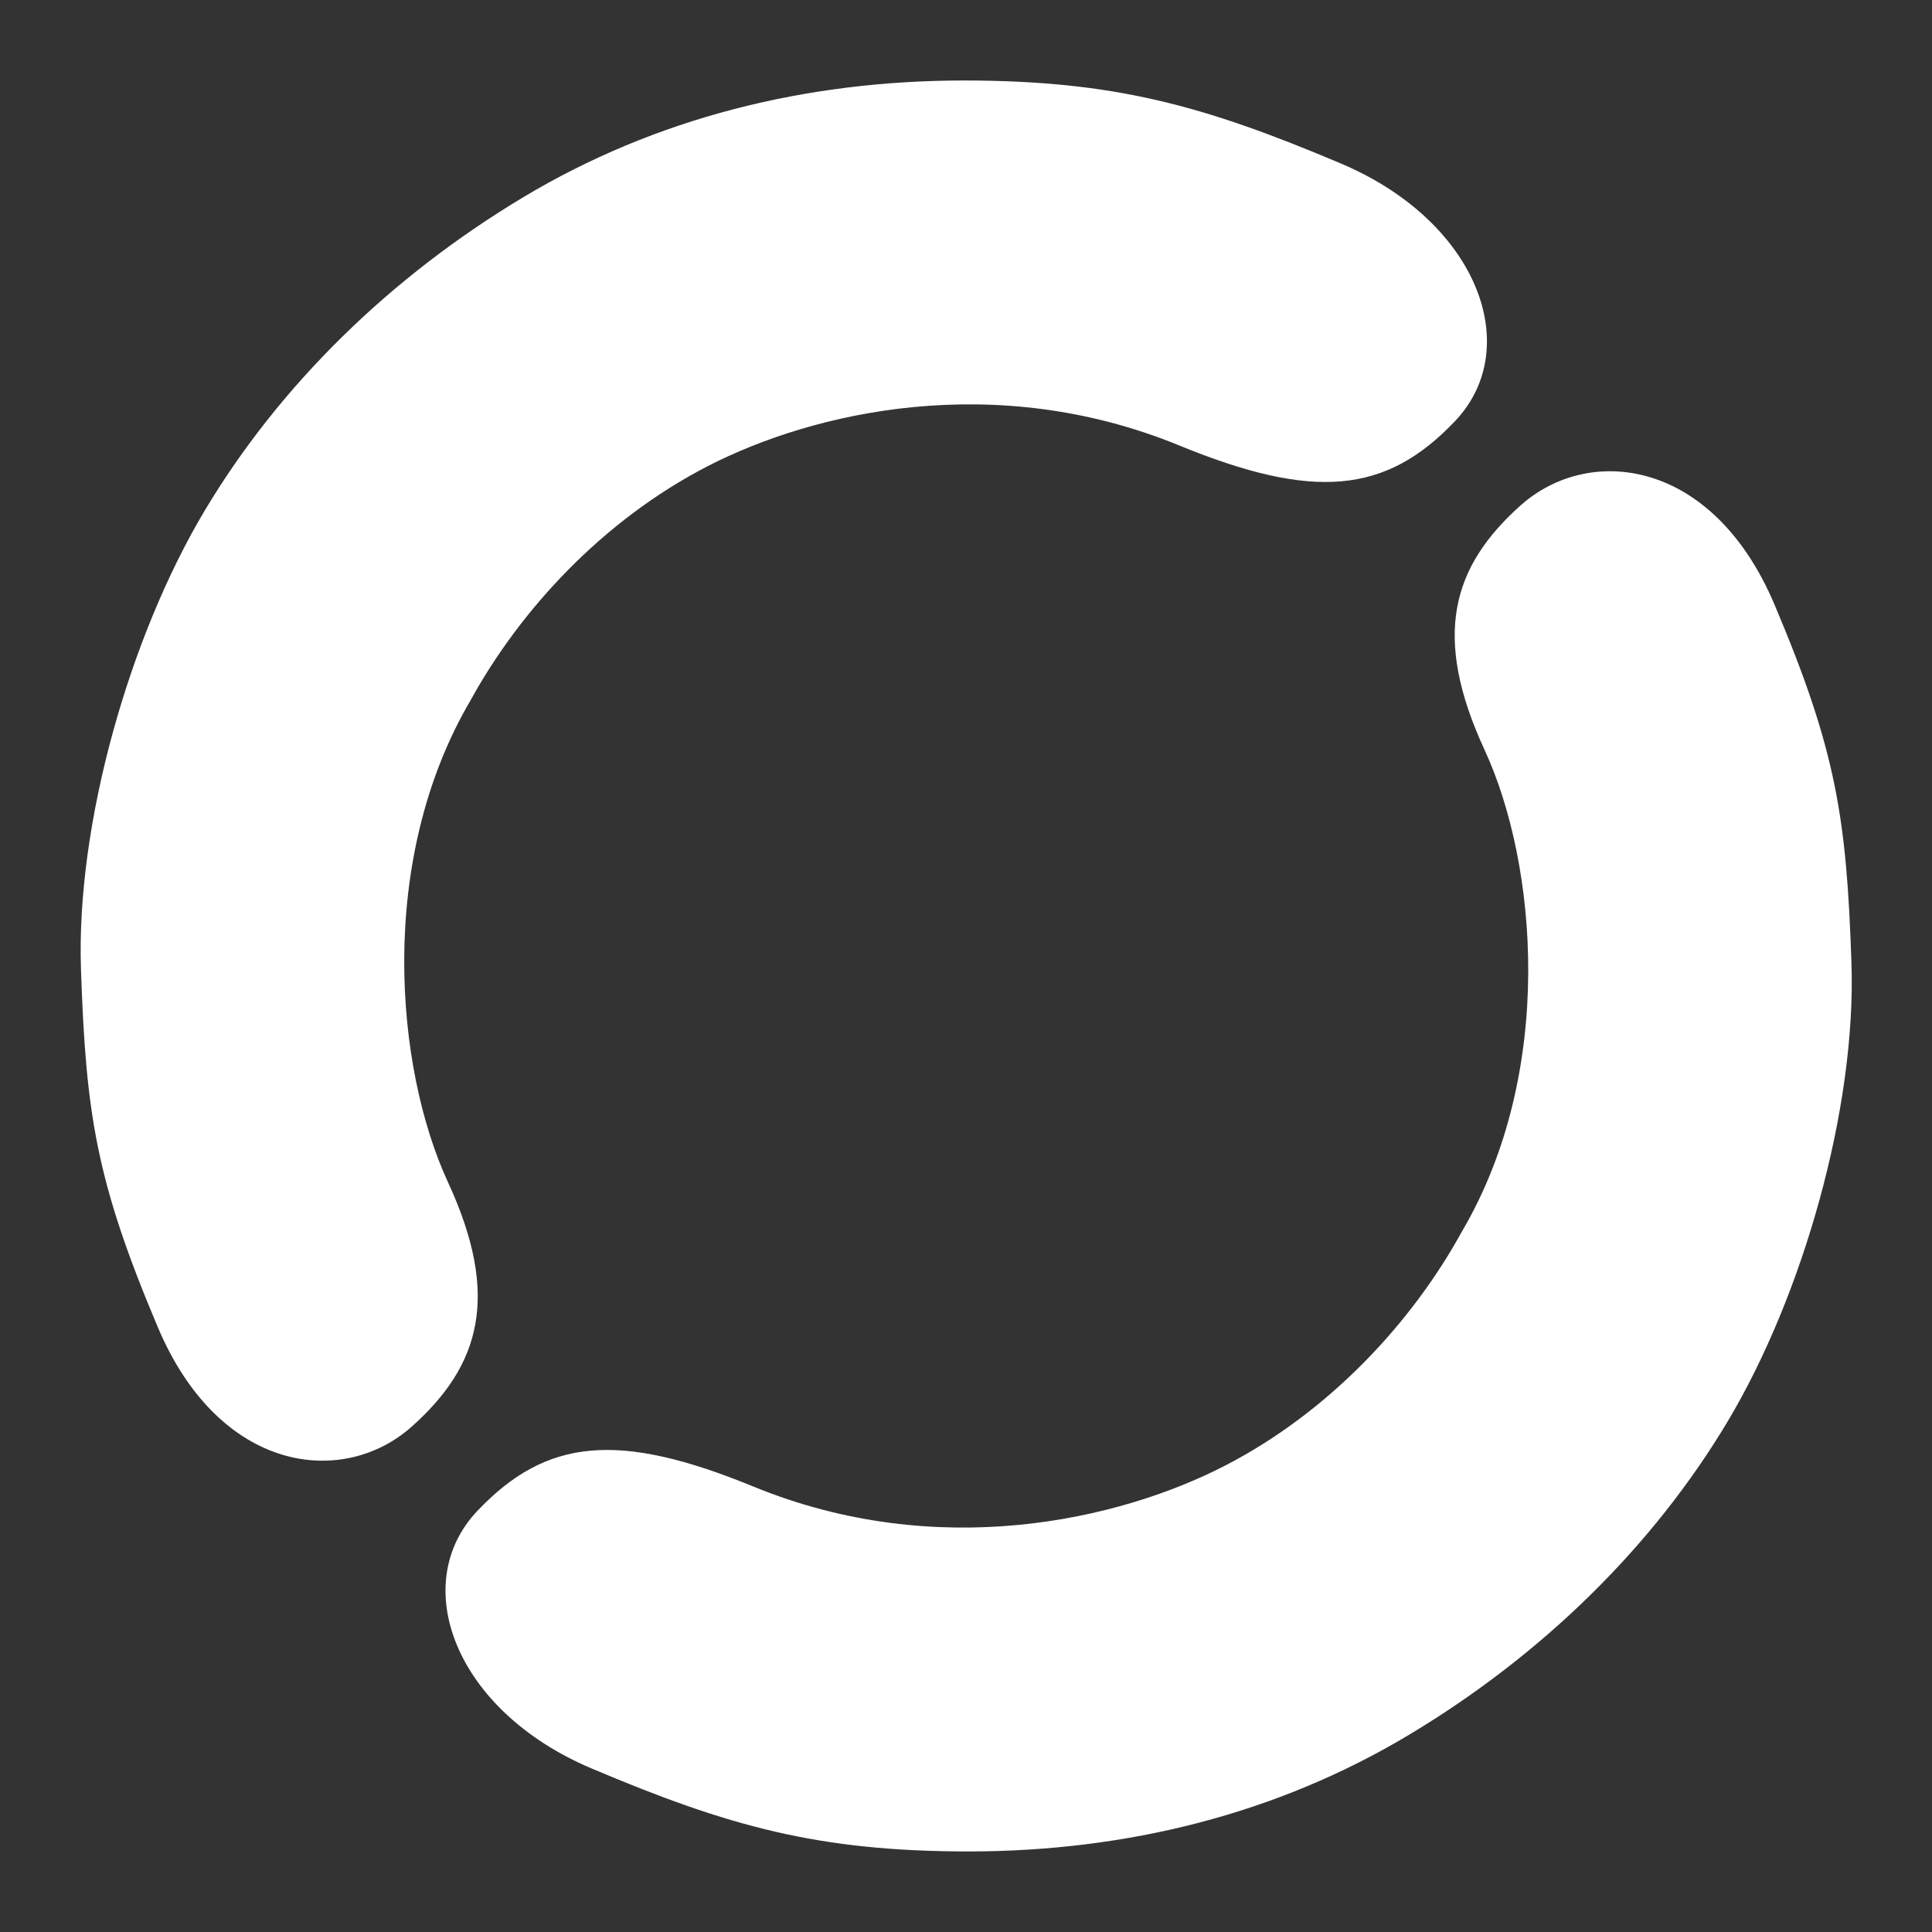 
<svg width="32" height="32" viewBox="0 0 32 32" fill="none" xmlns="http://www.w3.org/2000/svg">
<rect x="0" y="0" width="32" height="32" fill="#333333" stroke="none"/>
<path d="M29.392 10.015C28.368 7.594 26.324 7.357 25.187 8.37C24.05 9.384 23.716 10.533 24.589 12.42C25.461 14.307 25.772 17.751 24.21 20.405C23.396 21.886 22.033 23.379 20.282 24.28C18.53 25.18 15.528 25.873 12.476 24.621C10.252 23.709 9.054 23.815 7.907 25.025C6.759 26.234 7.524 28.33 9.798 29.291C12.071 30.253 13.555 30.664 16.043 30.666C18.661 30.664 21.148 30.047 23.339 28.733C25.531 27.419 27.369 25.63 28.617 23.541C29.865 21.451 30.747 18.348 30.666 15.951C30.585 13.553 30.416 12.435 29.392 10.015Z" fill="white"/>
<path d="M2.615 21.985C3.639 24.405 5.683 24.642 6.82 23.629C7.957 22.615 8.291 21.466 7.419 19.579C6.547 17.692 6.235 14.248 7.797 11.594C8.611 10.113 9.975 8.62 11.726 7.719C13.477 6.819 16.479 6.126 19.531 7.378C21.756 8.29 22.953 8.184 24.101 6.974C25.248 5.765 24.483 3.669 22.209 2.708C19.936 1.746 18.453 1.335 15.965 1.333C13.347 1.335 10.86 1.952 8.668 3.266C6.477 4.58 4.638 6.369 3.39 8.458C2.142 10.548 1.26 13.651 1.341 16.049C1.422 18.446 1.591 19.564 2.615 21.985Z" fill="white"/>
</svg>
